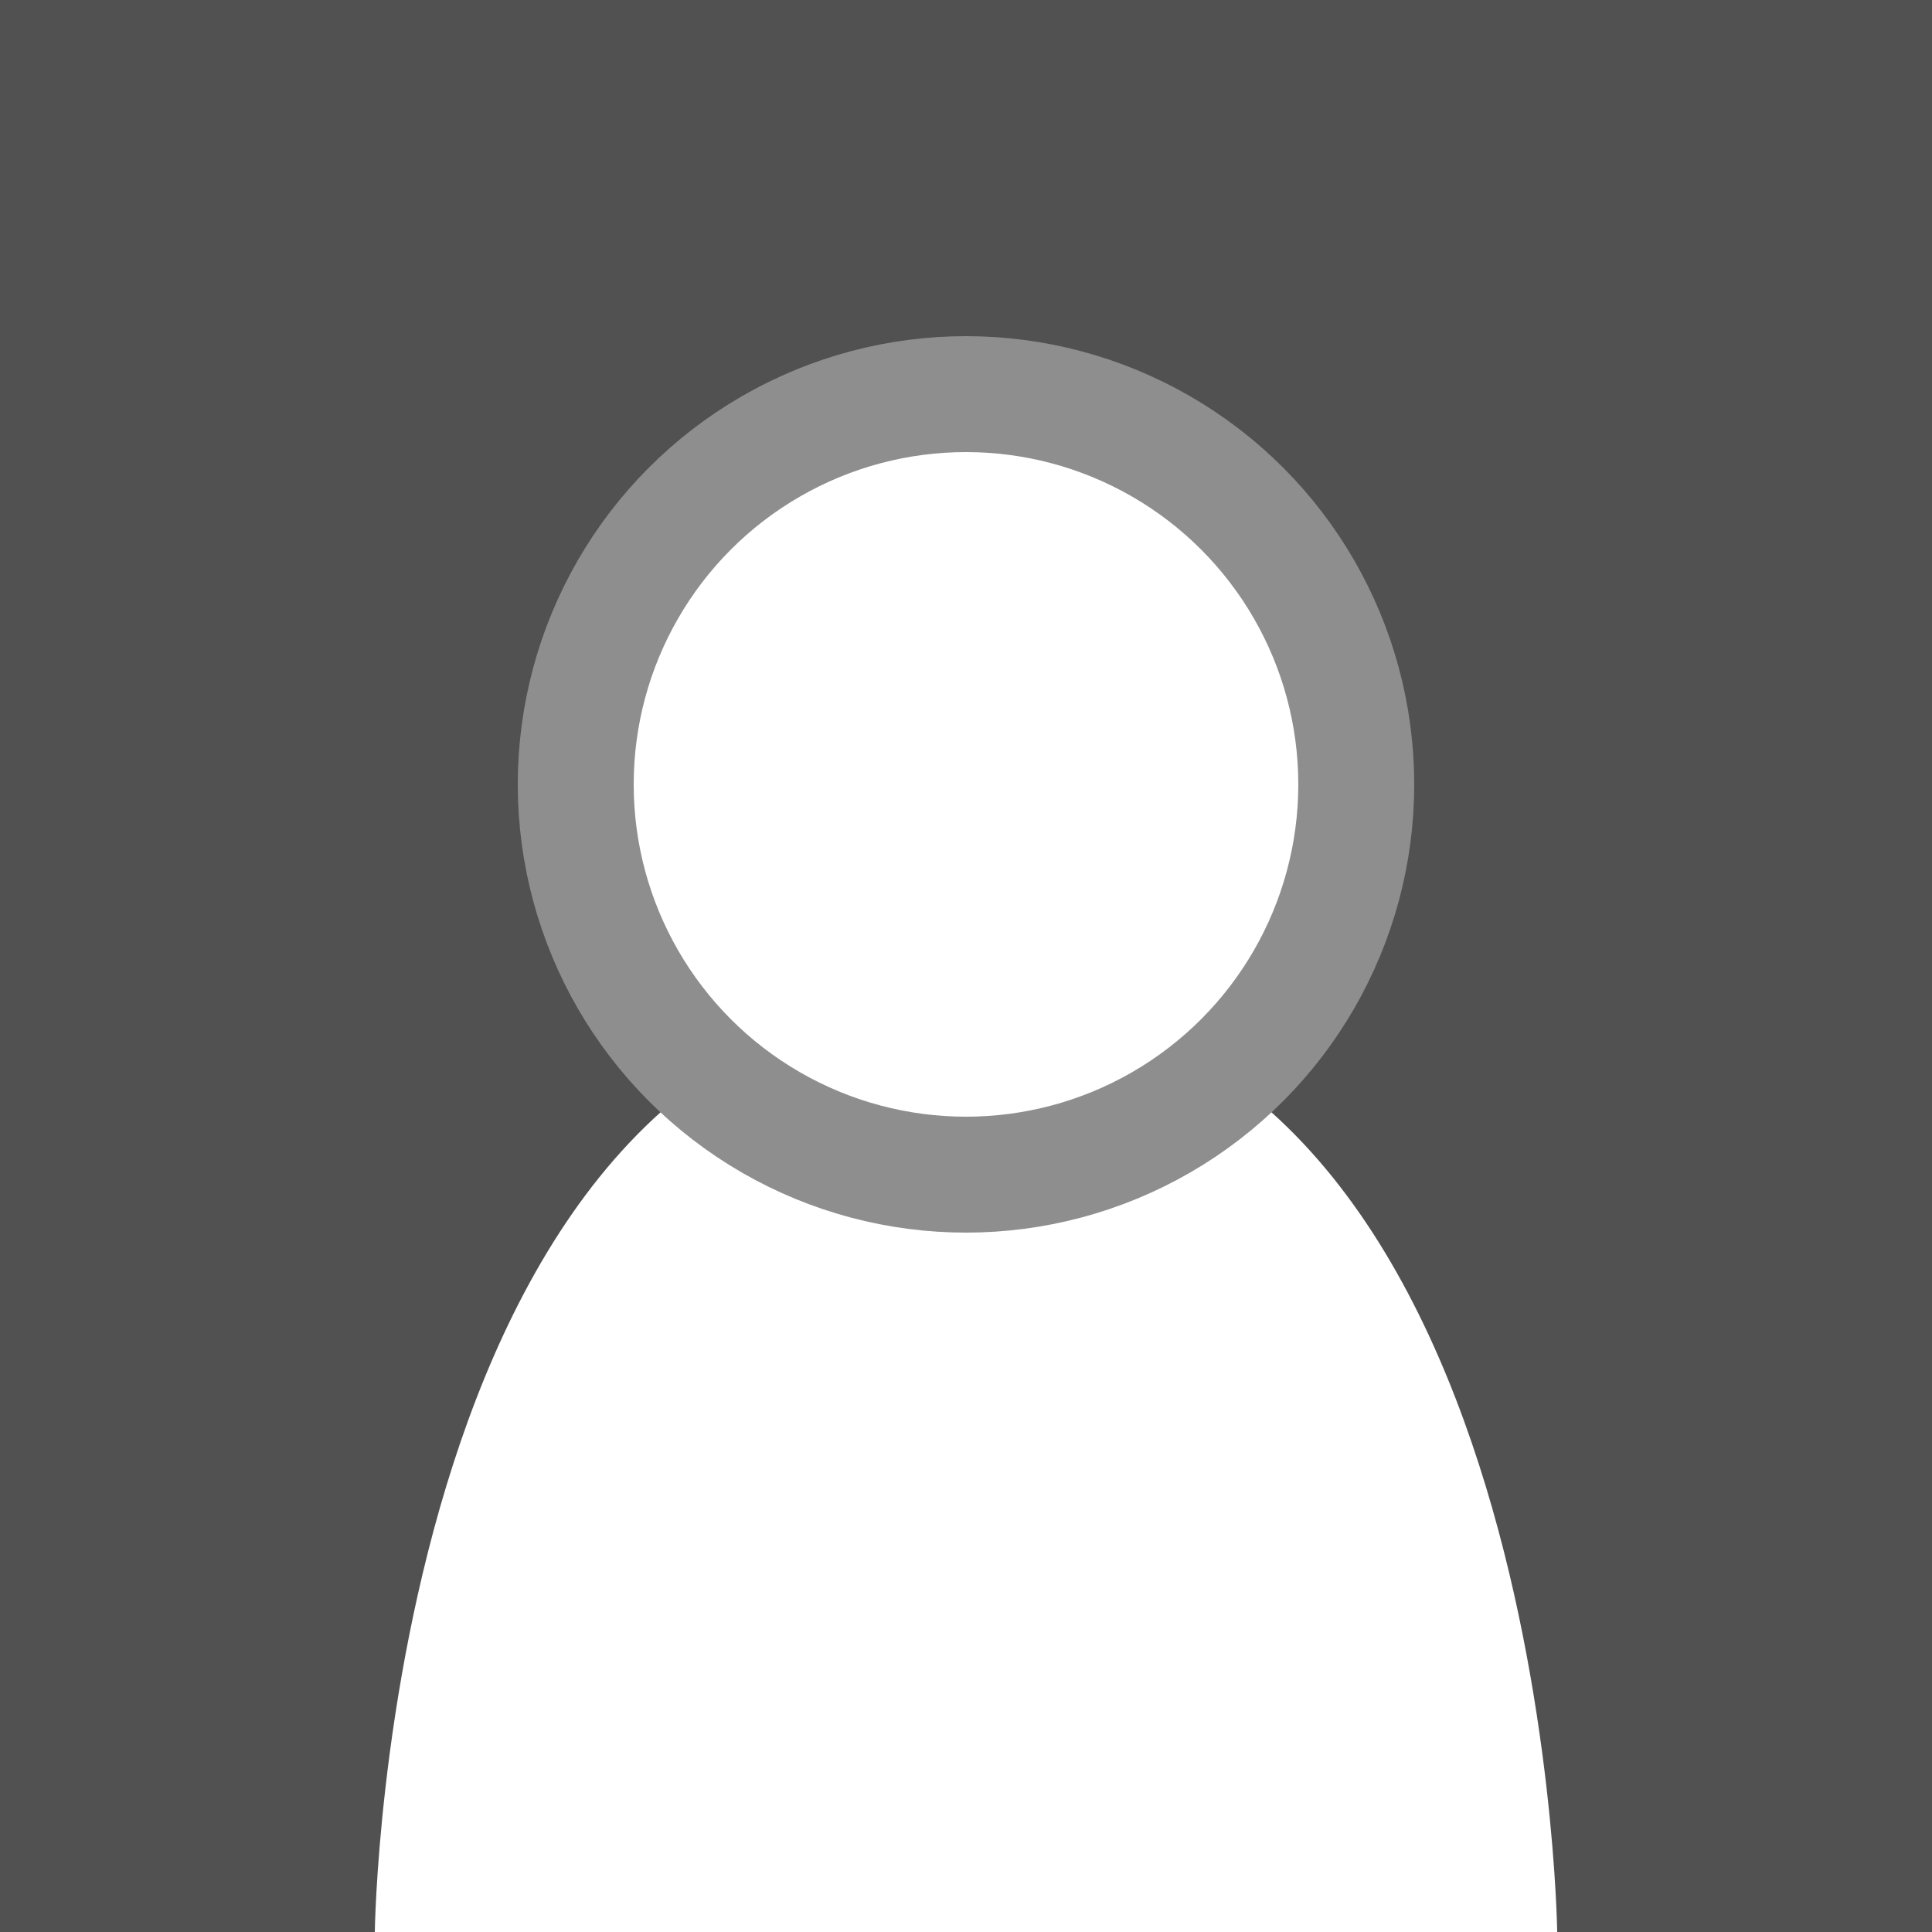 <?xml version="1.0" encoding="utf-8"?>
<!-- Generator: Adobe Illustrator 19.0.0, SVG Export Plug-In . SVG Version: 6.00 Build 0)  -->
<svg version="1.1" id="Calque_1" xmlns="http://www.w3.org/2000/svg" xmlns:xlink="http://www.w3.org/1999/xlink" x="0px" y="0px"
	 viewBox="0 0 50 50" style="enable-background:new 0 0 50 50;" xml:space="preserve">
<rect x="0" y="0" width="50" height="50" fill="#333333" stroke="none"/>
<style type="text/css">
	.st0{opacity:0.2;fill:#CCCCCC;}
	.st1{fill:#FFFFFF;}
	.st2{fill:#FFFFFF;stroke:#8E8E8E;stroke-width:3;stroke-miterlimit:10;}
</style>
<polygon id="XMLID_1_" class="st0" points="50,50 6.1,50 0,50 0,0 50,0 "/>
<g id="XMLID_3_">
	<path id="XMLID_4_" class="st1" d="M25,50V25.8C10,25.8,9.7,50,9.7,50"/>
	<path id="XMLID_2_" class="st1" d="M25,50V25.8C40,25.8,40.3,50,40.3,50"/>
</g>
<circle id="XMLID_5_" class="st2" cx="25" cy="20.3" r="10.1"/>
</svg>
